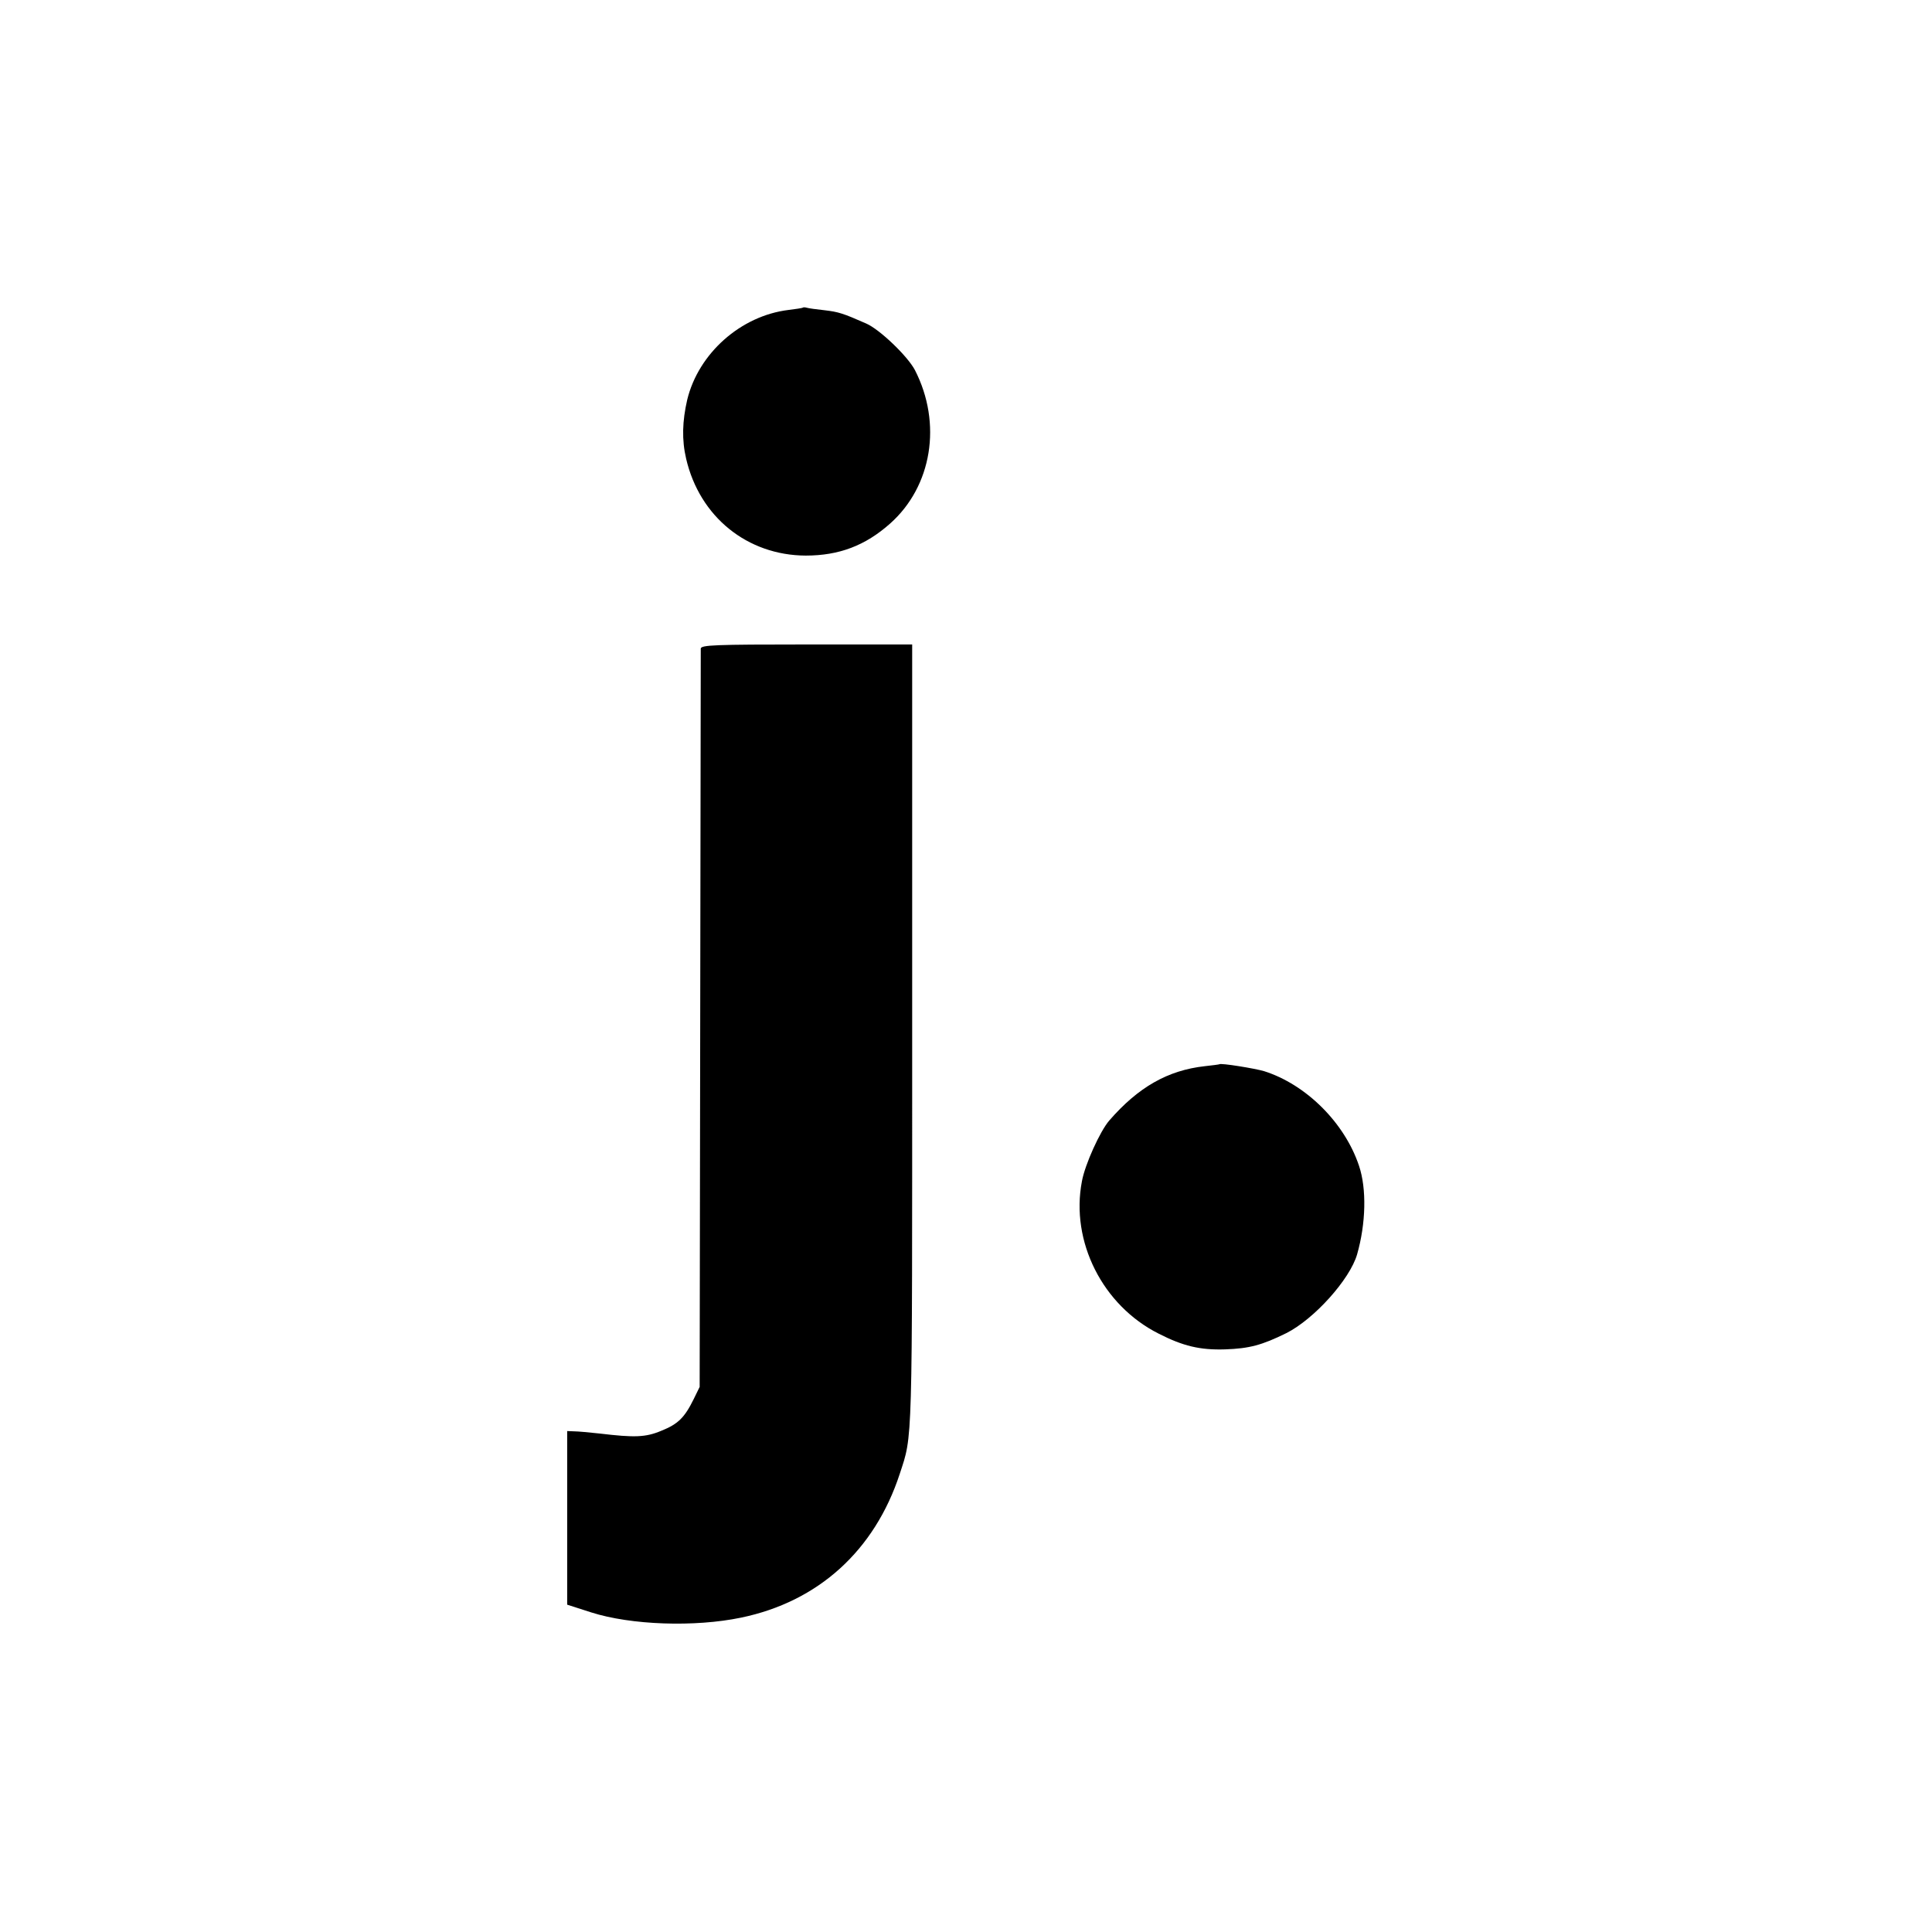 <svg version="1" xmlns="http://www.w3.org/2000/svg" width="933.333" height="933.333" viewBox="0 0 700 700"><path d="M290.8 111.5c-.1.1-2.5.5-5.1.8-17.3 2.1-32.6 15.7-36.7 32.5-1.8 7.8-2 14.6-.4 21.4 4.9 21.1 22.2 35 43.3 35.1 12.1 0 21.6-3.6 30.6-11.6 15.2-13.5 18.9-36.3 9-55.6-2.6-5-12.8-14.8-17.7-16.9-8.4-3.7-10-4.2-15.1-4.8-2.9-.3-5.7-.7-6.4-.9-.6-.2-1.3-.2-1.5 0zM253.9 235c0 .8-.1 61.3-.2 134.5l-.2 133-2.2 4.5c-3.3 6.7-5.7 9-11.7 11.4-5.7 2.4-9.7 2.5-22.3 1-3.7-.4-7.9-.8-9.3-.8l-2.5-.1v62.9l8.7 2.8c14.4 4.6 37.5 5.4 54.3 1.9 28-5.8 48.4-24.3 57.5-52.1 4.7-14.4 4.5-8.2 4.5-158.5v-142h-38.2c-33.4 0-38.3.2-38.4 1.5zM441.8 385.6c-.2.1-2.5.4-5.3.7-13.4 1.5-24.1 7.6-34.6 19.7-3.3 3.8-8.8 15.9-9.9 22-4.2 21.8 7.5 45 27.8 55.2 8.8 4.5 15 6 24.1 5.7 8.7-.3 13.3-1.5 22.2-5.9 10.1-5.1 23-19.5 25.6-28.5 3.2-11.2 3.5-23.8.7-32.1-5.2-15.6-19.2-29.5-34.4-34.3-3.4-1-15.7-3-16.2-2.5z"/></svg>